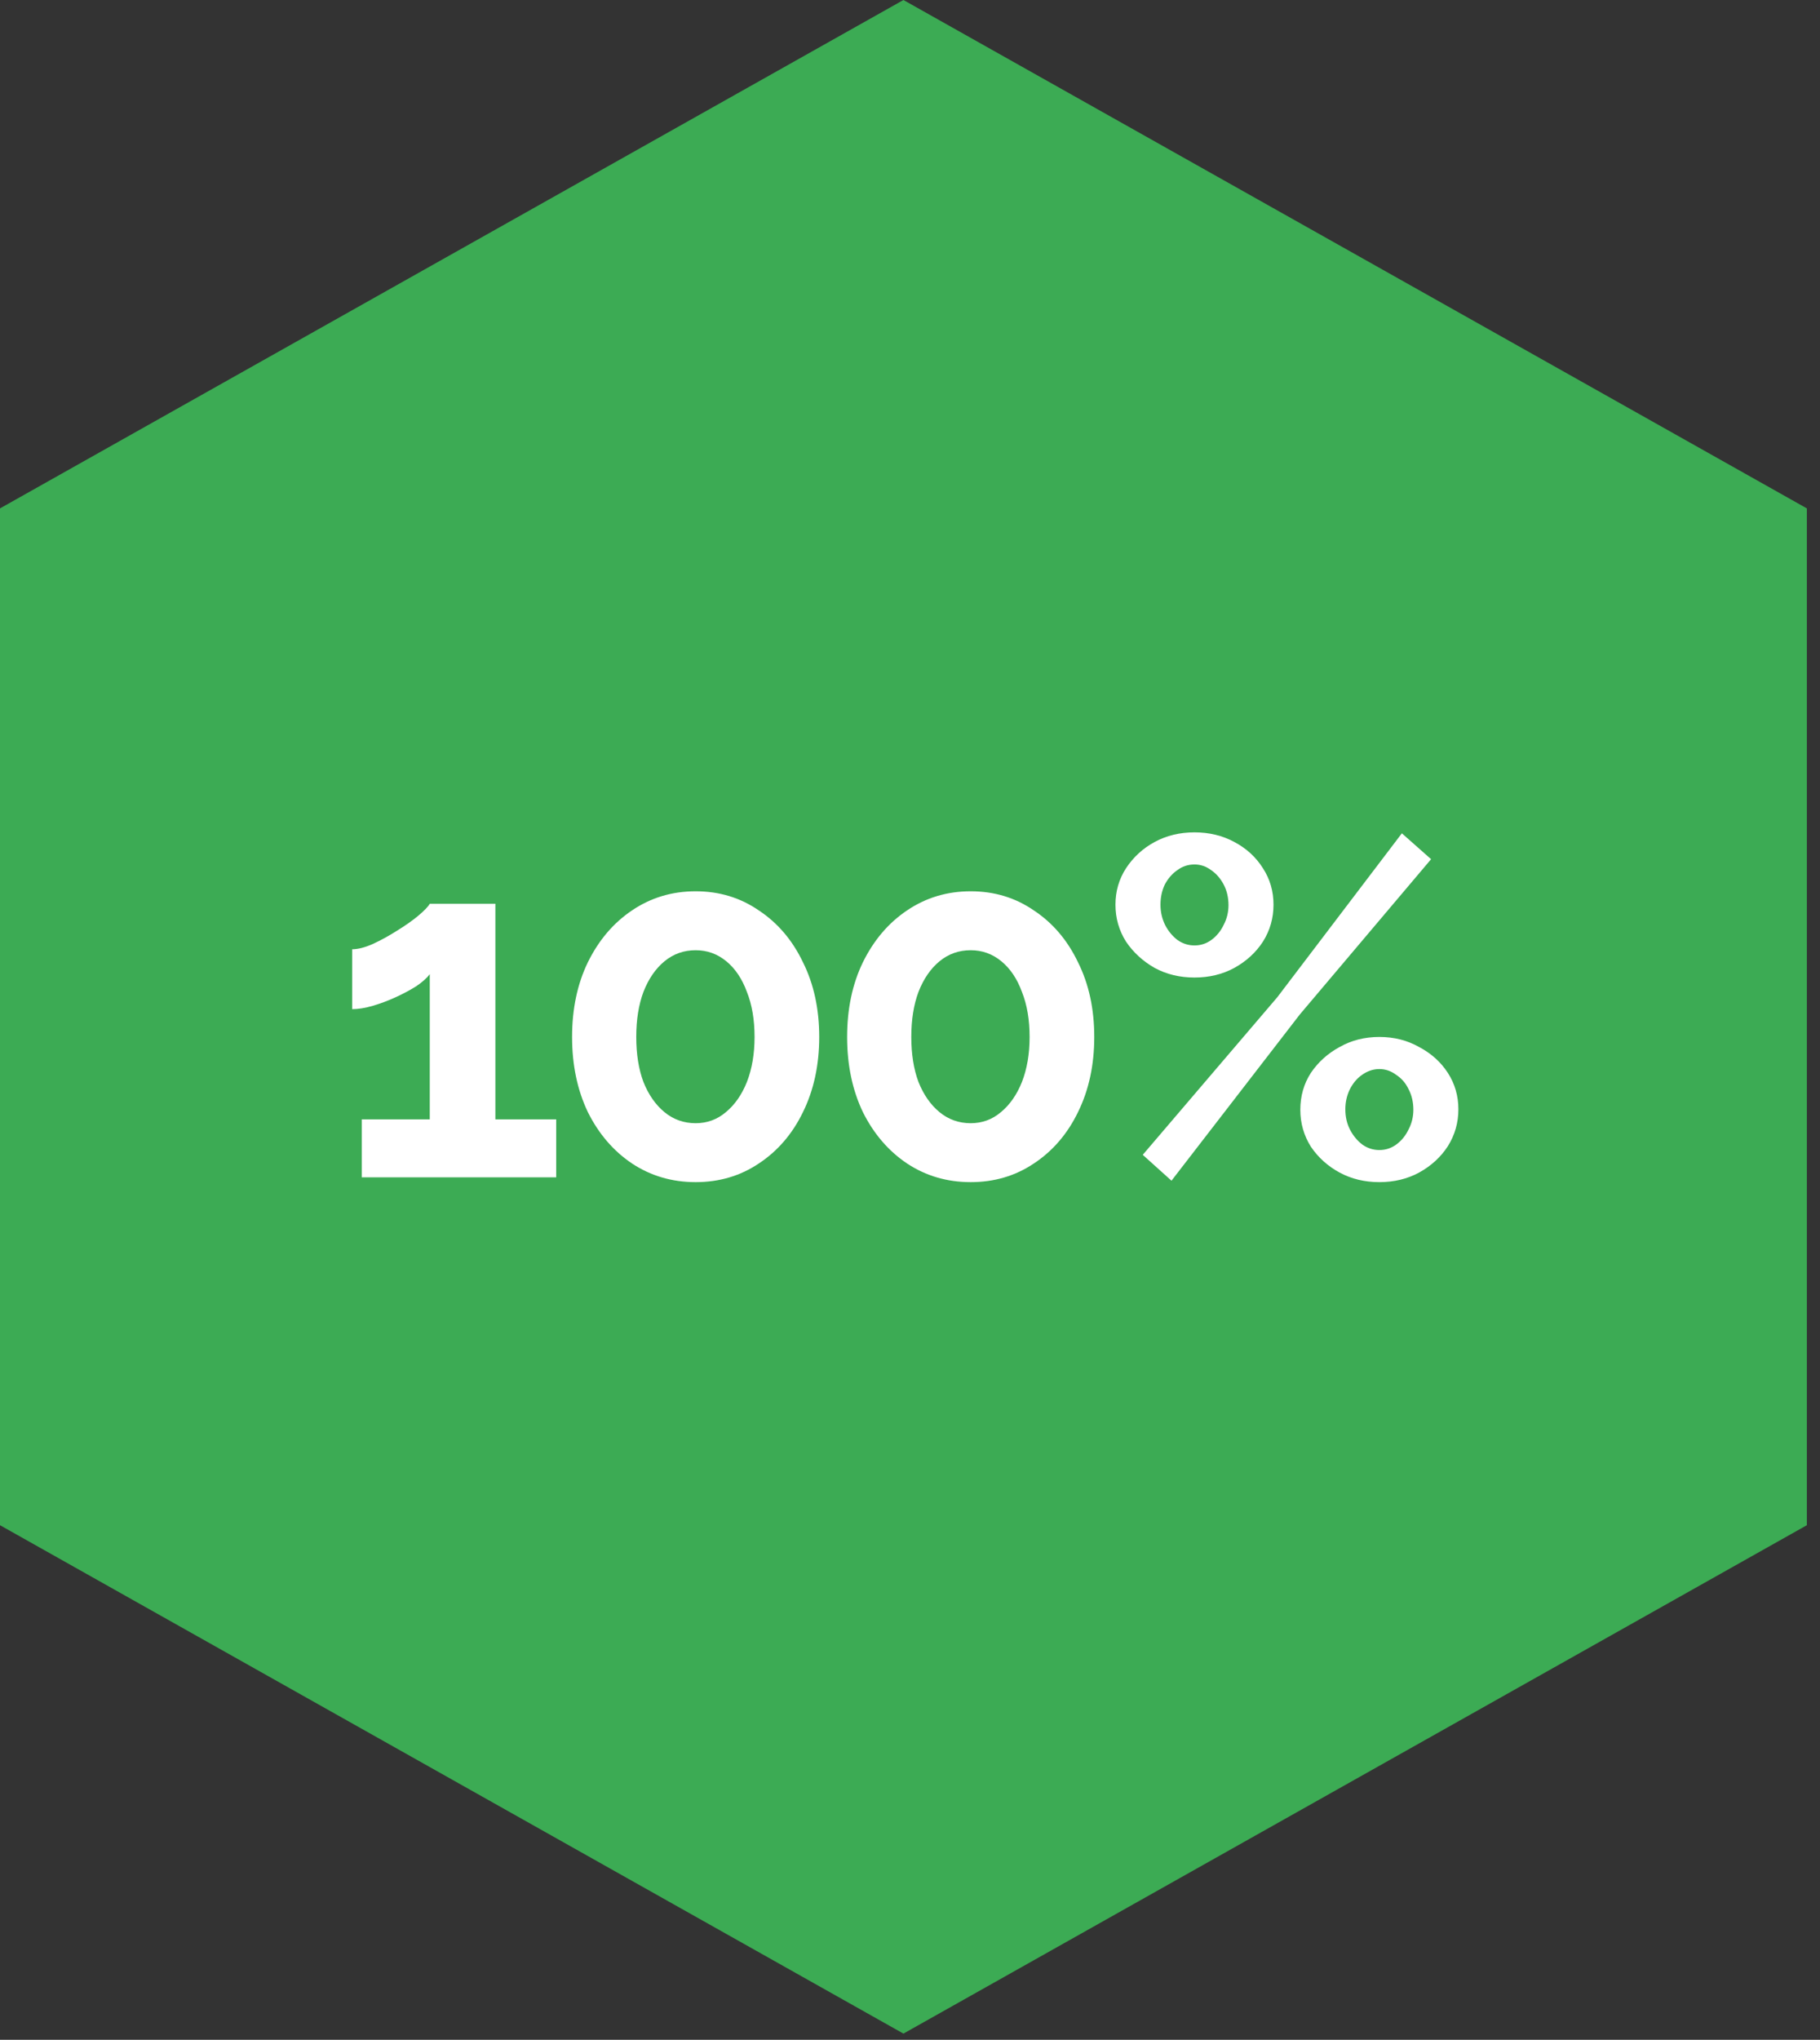 <?xml version="1.0" encoding="UTF-8"?>
<svg xmlns="http://www.w3.org/2000/svg" width="133" height="149" viewBox="0 0 133 149" fill="none">
  <rect x="0" y="0" width="133" height="149" fill="#333333" stroke="none"/>
  <g clip-path="url(#clip0_4_1307)">
    <path fill-rule="evenodd" clip-rule="evenodd" d="M66.02 0L132.039 37.136V111.41L66.02 148.546L0 111.41L0 37.136L66.02 0Z" fill="#3CAB54"></path>
    <path d="M40.646 81.765V86H26.436V81.765H31.406V71.16C31.196 71.44 30.869 71.732 30.426 72.035C29.983 72.315 29.481 72.583 28.921 72.84C28.361 73.097 27.801 73.307 27.241 73.47C26.681 73.633 26.18 73.715 25.736 73.715V69.34C26.156 69.34 26.658 69.212 27.241 68.955C27.848 68.675 28.443 68.348 29.026 67.975C29.633 67.602 30.146 67.24 30.566 66.89C31.009 66.517 31.29 66.225 31.406 66.015H36.201V81.765H40.646ZM59.866 75.745C59.866 77.798 59.469 79.63 58.676 81.24C57.906 82.827 56.833 84.075 55.456 84.985C54.103 85.895 52.563 86.35 50.836 86.35C49.109 86.35 47.558 85.895 46.181 84.985C44.828 84.075 43.754 82.827 42.961 81.24C42.191 79.63 41.806 77.798 41.806 75.745C41.806 73.692 42.191 71.872 42.961 70.285C43.754 68.675 44.828 67.415 46.181 66.505C47.558 65.572 49.109 65.105 50.836 65.105C52.563 65.105 54.103 65.572 55.456 66.505C56.833 67.415 57.906 68.675 58.676 70.285C59.469 71.872 59.866 73.692 59.866 75.745ZM55.141 75.745C55.141 74.485 54.954 73.388 54.581 72.455C54.231 71.498 53.729 70.752 53.076 70.215C52.423 69.678 51.676 69.41 50.836 69.41C49.973 69.41 49.214 69.678 48.561 70.215C47.908 70.752 47.394 71.498 47.021 72.455C46.671 73.388 46.496 74.485 46.496 75.745C46.496 77.005 46.671 78.102 47.021 79.035C47.394 79.968 47.908 80.703 48.561 81.24C49.214 81.777 49.973 82.045 50.836 82.045C51.676 82.045 52.411 81.777 53.041 81.24C53.694 80.703 54.208 79.968 54.581 79.035C54.954 78.078 55.141 76.982 55.141 75.745ZM79.965 75.745C79.965 77.798 79.569 79.63 78.775 81.24C78.005 82.827 76.932 84.075 75.555 84.985C74.202 85.895 72.662 86.35 70.935 86.35C69.209 86.35 67.657 85.895 66.28 84.985C64.927 84.075 63.853 82.827 63.06 81.24C62.29 79.63 61.905 77.798 61.905 75.745C61.905 73.692 62.29 71.872 63.06 70.285C63.853 68.675 64.927 67.415 66.28 66.505C67.657 65.572 69.209 65.105 70.935 65.105C72.662 65.105 74.202 65.572 75.555 66.505C76.932 67.415 78.005 68.675 78.775 70.285C79.569 71.872 79.965 73.692 79.965 75.745ZM75.24 75.745C75.24 74.485 75.053 73.388 74.68 72.455C74.33 71.498 73.829 70.752 73.175 70.215C72.522 69.678 71.775 69.41 70.935 69.41C70.072 69.41 69.314 69.678 68.66 70.215C68.007 70.752 67.493 71.498 67.12 72.455C66.77 73.388 66.595 74.485 66.595 75.745C66.595 77.005 66.77 78.102 67.12 79.035C67.493 79.968 68.007 80.703 68.66 81.24C69.314 81.777 70.072 82.045 70.935 82.045C71.775 82.045 72.51 81.777 73.14 81.24C73.793 80.703 74.307 79.968 74.68 79.035C75.053 78.078 75.24 76.982 75.24 75.745ZM87.289 71.405C86.216 71.405 85.248 71.172 84.384 70.705C83.521 70.215 82.821 69.573 82.284 68.78C81.771 67.963 81.514 67.065 81.514 66.085C81.514 65.105 81.771 64.218 82.284 63.425C82.821 62.608 83.521 61.967 84.384 61.5C85.248 61.033 86.216 60.8 87.289 60.8C88.362 60.8 89.331 61.033 90.194 61.5C91.081 61.967 91.781 62.608 92.294 63.425C92.808 64.218 93.064 65.105 93.064 66.085C93.064 67.065 92.808 67.963 92.294 68.78C91.781 69.573 91.081 70.215 90.194 70.705C89.331 71.172 88.362 71.405 87.289 71.405ZM87.289 69.06C87.756 69.06 88.176 68.92 88.549 68.64C88.922 68.36 89.214 67.998 89.424 67.555C89.657 67.112 89.774 66.633 89.774 66.12C89.774 65.56 89.657 65.058 89.424 64.615C89.191 64.172 88.888 63.822 88.514 63.565C88.141 63.285 87.733 63.145 87.289 63.145C86.823 63.145 86.403 63.285 86.029 63.565C85.656 63.822 85.353 64.172 85.119 64.615C84.909 65.058 84.804 65.548 84.804 66.085C84.804 66.622 84.921 67.123 85.154 67.59C85.388 68.033 85.691 68.395 86.064 68.675C86.438 68.932 86.846 69.06 87.289 69.06ZM100.799 86.35C99.726 86.35 98.757 86.117 97.894 85.65C97.031 85.183 96.331 84.553 95.794 83.76C95.281 82.943 95.024 82.045 95.024 81.065C95.024 80.062 95.281 79.163 95.794 78.37C96.331 77.577 97.031 76.947 97.894 76.48C98.757 75.99 99.726 75.745 100.799 75.745C101.872 75.745 102.841 75.99 103.704 76.48C104.591 76.947 105.291 77.577 105.804 78.37C106.317 79.163 106.574 80.05 106.574 81.03C106.574 82.01 106.317 82.908 105.804 83.725C105.291 84.518 104.591 85.16 103.704 85.65C102.841 86.117 101.872 86.35 100.799 86.35ZM100.799 84.005C101.266 84.005 101.686 83.865 102.059 83.585C102.432 83.305 102.724 82.943 102.934 82.5C103.167 82.057 103.284 81.578 103.284 81.065C103.284 80.505 103.167 80.003 102.934 79.56C102.724 79.117 102.421 78.767 102.024 78.51C101.651 78.23 101.242 78.09 100.799 78.09C100.356 78.09 99.936 78.23 99.539 78.51C99.166 78.767 98.862 79.128 98.629 79.595C98.419 80.038 98.314 80.517 98.314 81.03C98.314 81.59 98.431 82.092 98.664 82.535C98.897 82.978 99.201 83.34 99.574 83.62C99.948 83.877 100.356 84.005 100.799 84.005ZM83.509 84.355L93.344 72.84L102.444 60.87L104.579 62.76L94.989 74.1L85.609 86.245L83.509 84.355Z" fill="white"></path>
  </g>
  <defs>
    <clipPath id="clip0_4_1307">
      <rect width="133" height="149" fill="white"></rect>
    </clipPath>
  </defs>
</svg>
